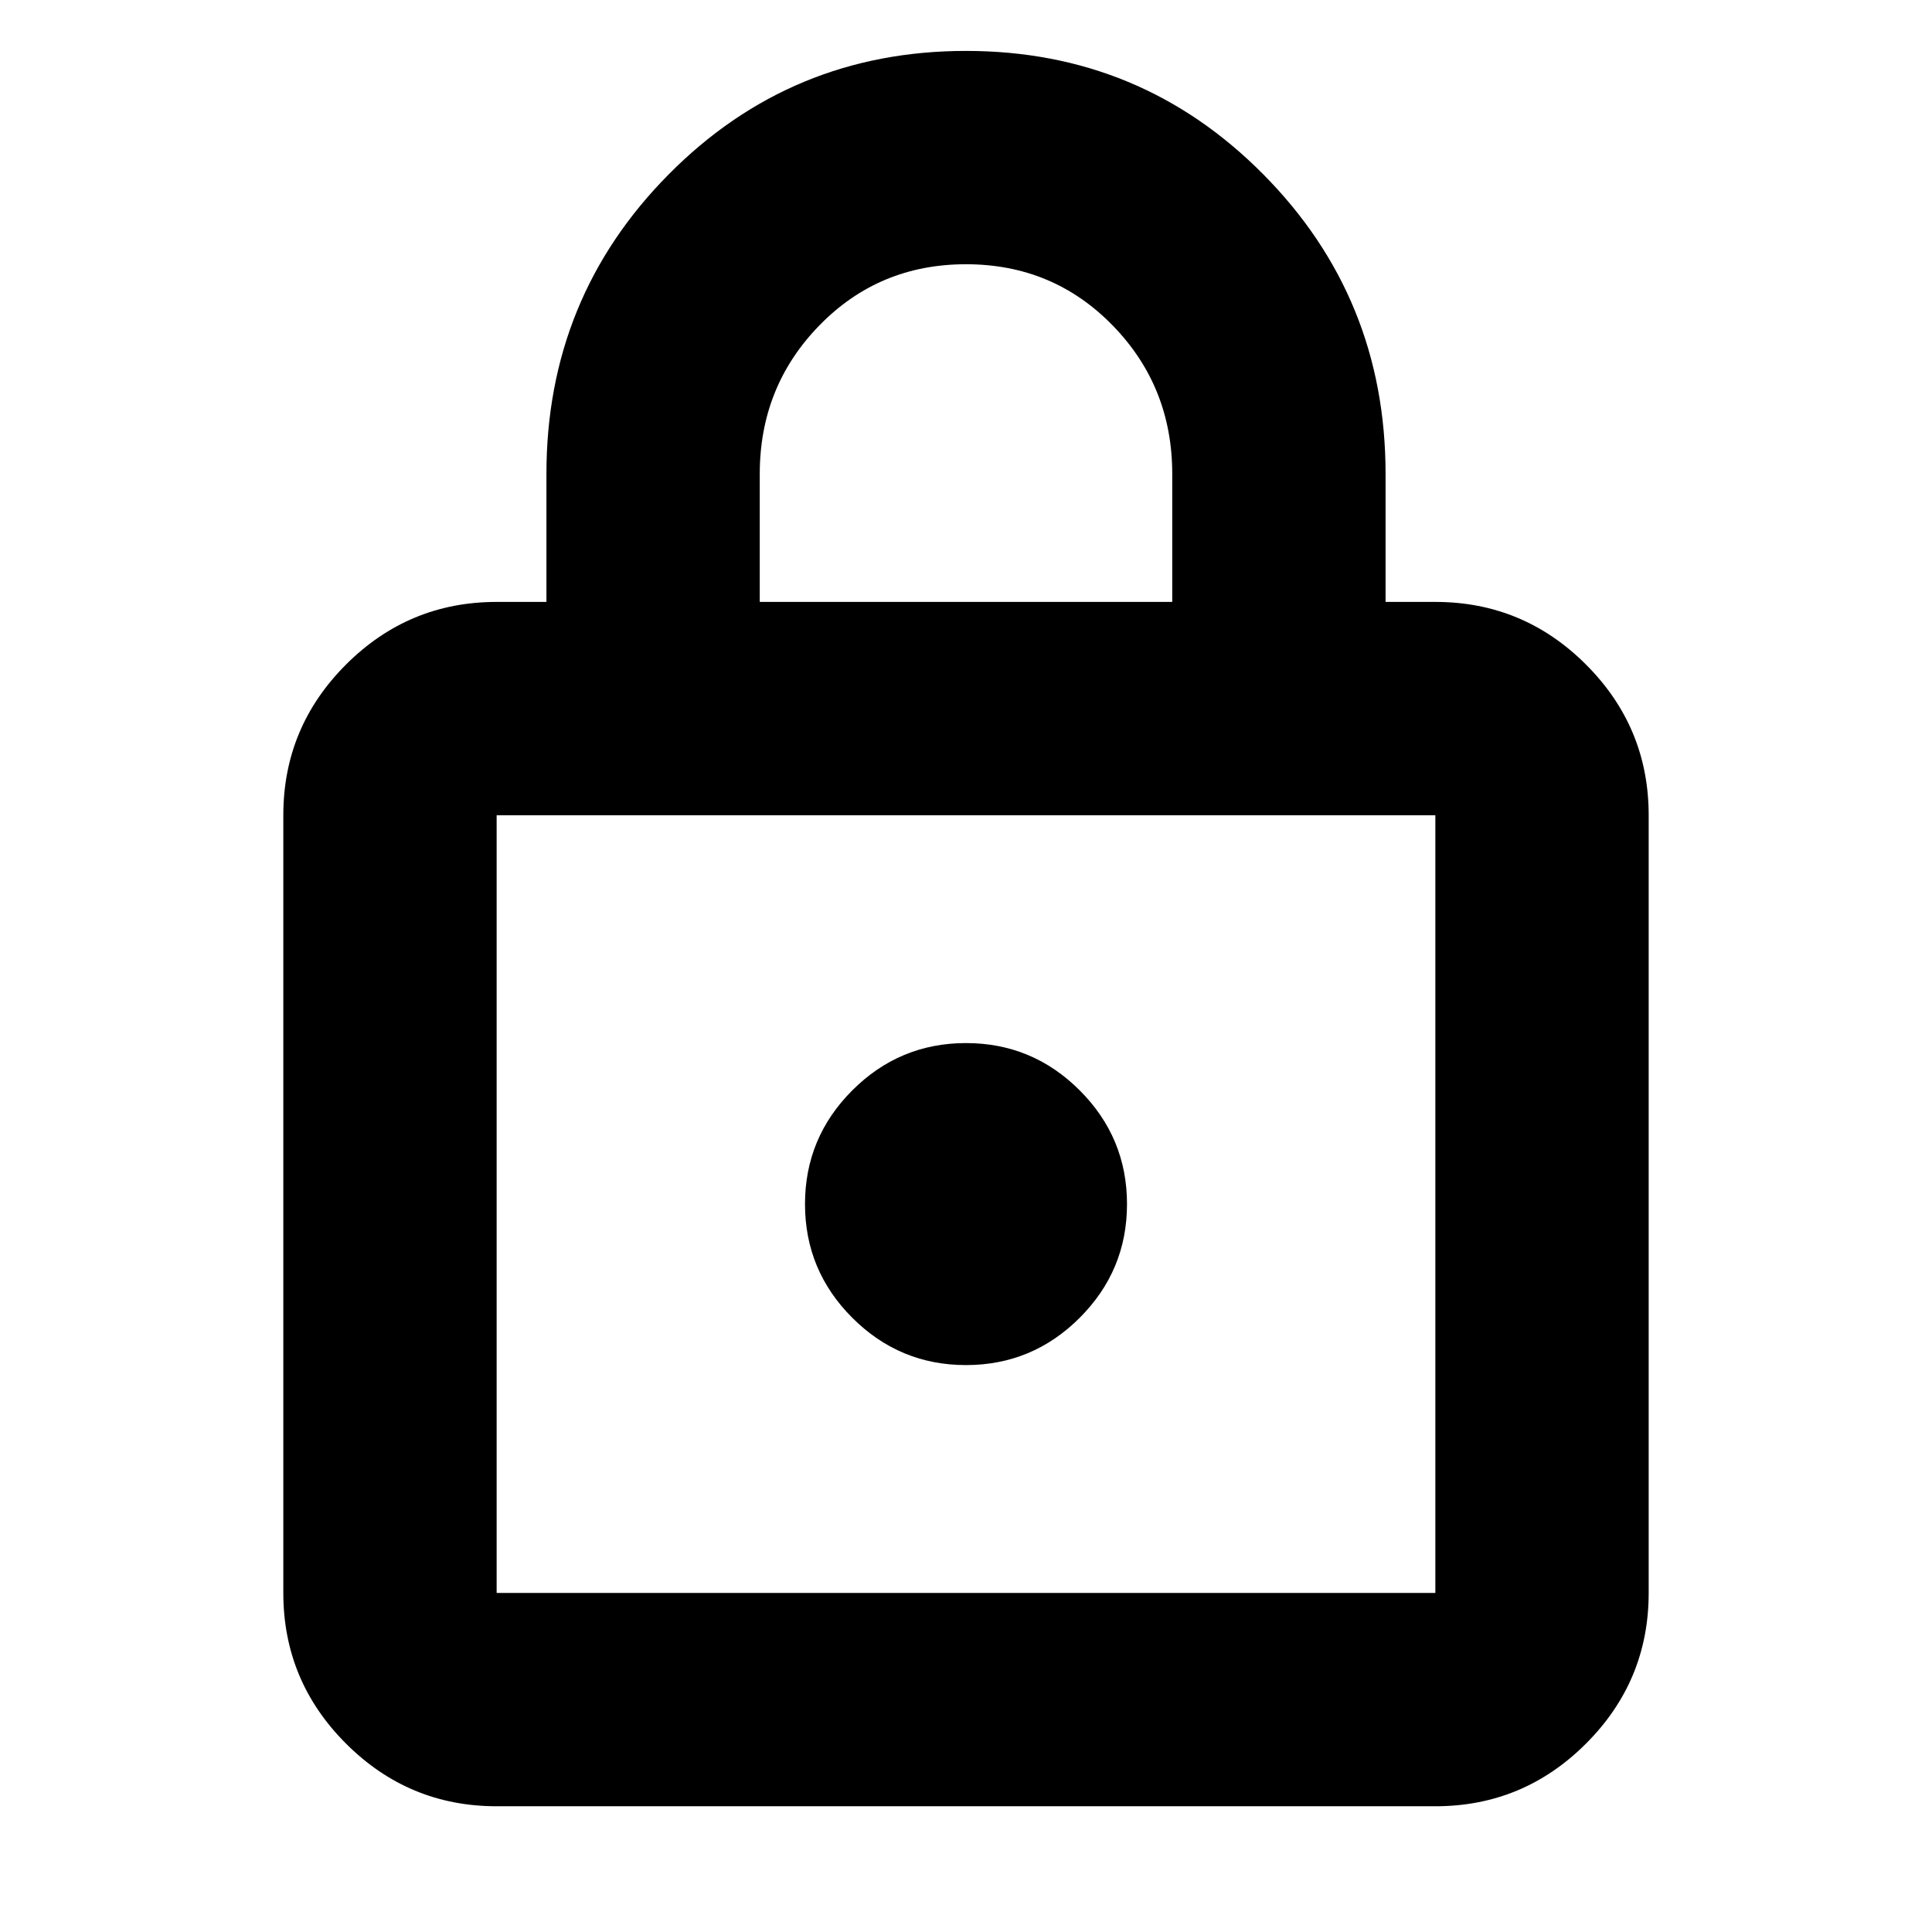<svg xmlns="http://www.w3.org/2000/svg" height="24px" viewBox="0 -960 960 960" width="24px" fill="#000"><path d="M246.78-62.48q-43.72 0-74.86-31.14-31.14-31.13-31.14-74.86v-386.43q0-43.73 31.14-74.87 31.14-31.13 74.86-31.13h24.74v-63.61q0-87.52 60.76-148.85T480-934.7q86.96 0 147.72 61.33 60.76 61.33 60.76 148.85v63.61h24.74q43.72 0 74.86 31.13 31.14 31.14 31.14 74.87v386.43q0 43.73-31.14 74.86-31.14 31.14-74.86 31.14H246.78Zm0-106h466.44v-386.43H246.78v386.43ZM480-281.7q33 0 56.5-23.5t23.5-56.5q0-33-23.5-56.5T480-441.7q-33 0-56.5 23.5T400-361.7q0 33 23.5 56.5t56.5 23.5ZM377.52-660.91h204.96v-63.61q0-43.41-29.63-73.79Q523.22-828.7 480-828.7t-72.85 30.39q-29.63 30.38-29.63 73.79v63.61ZM246.78-168.48v-386.43 386.43Z"/></svg>